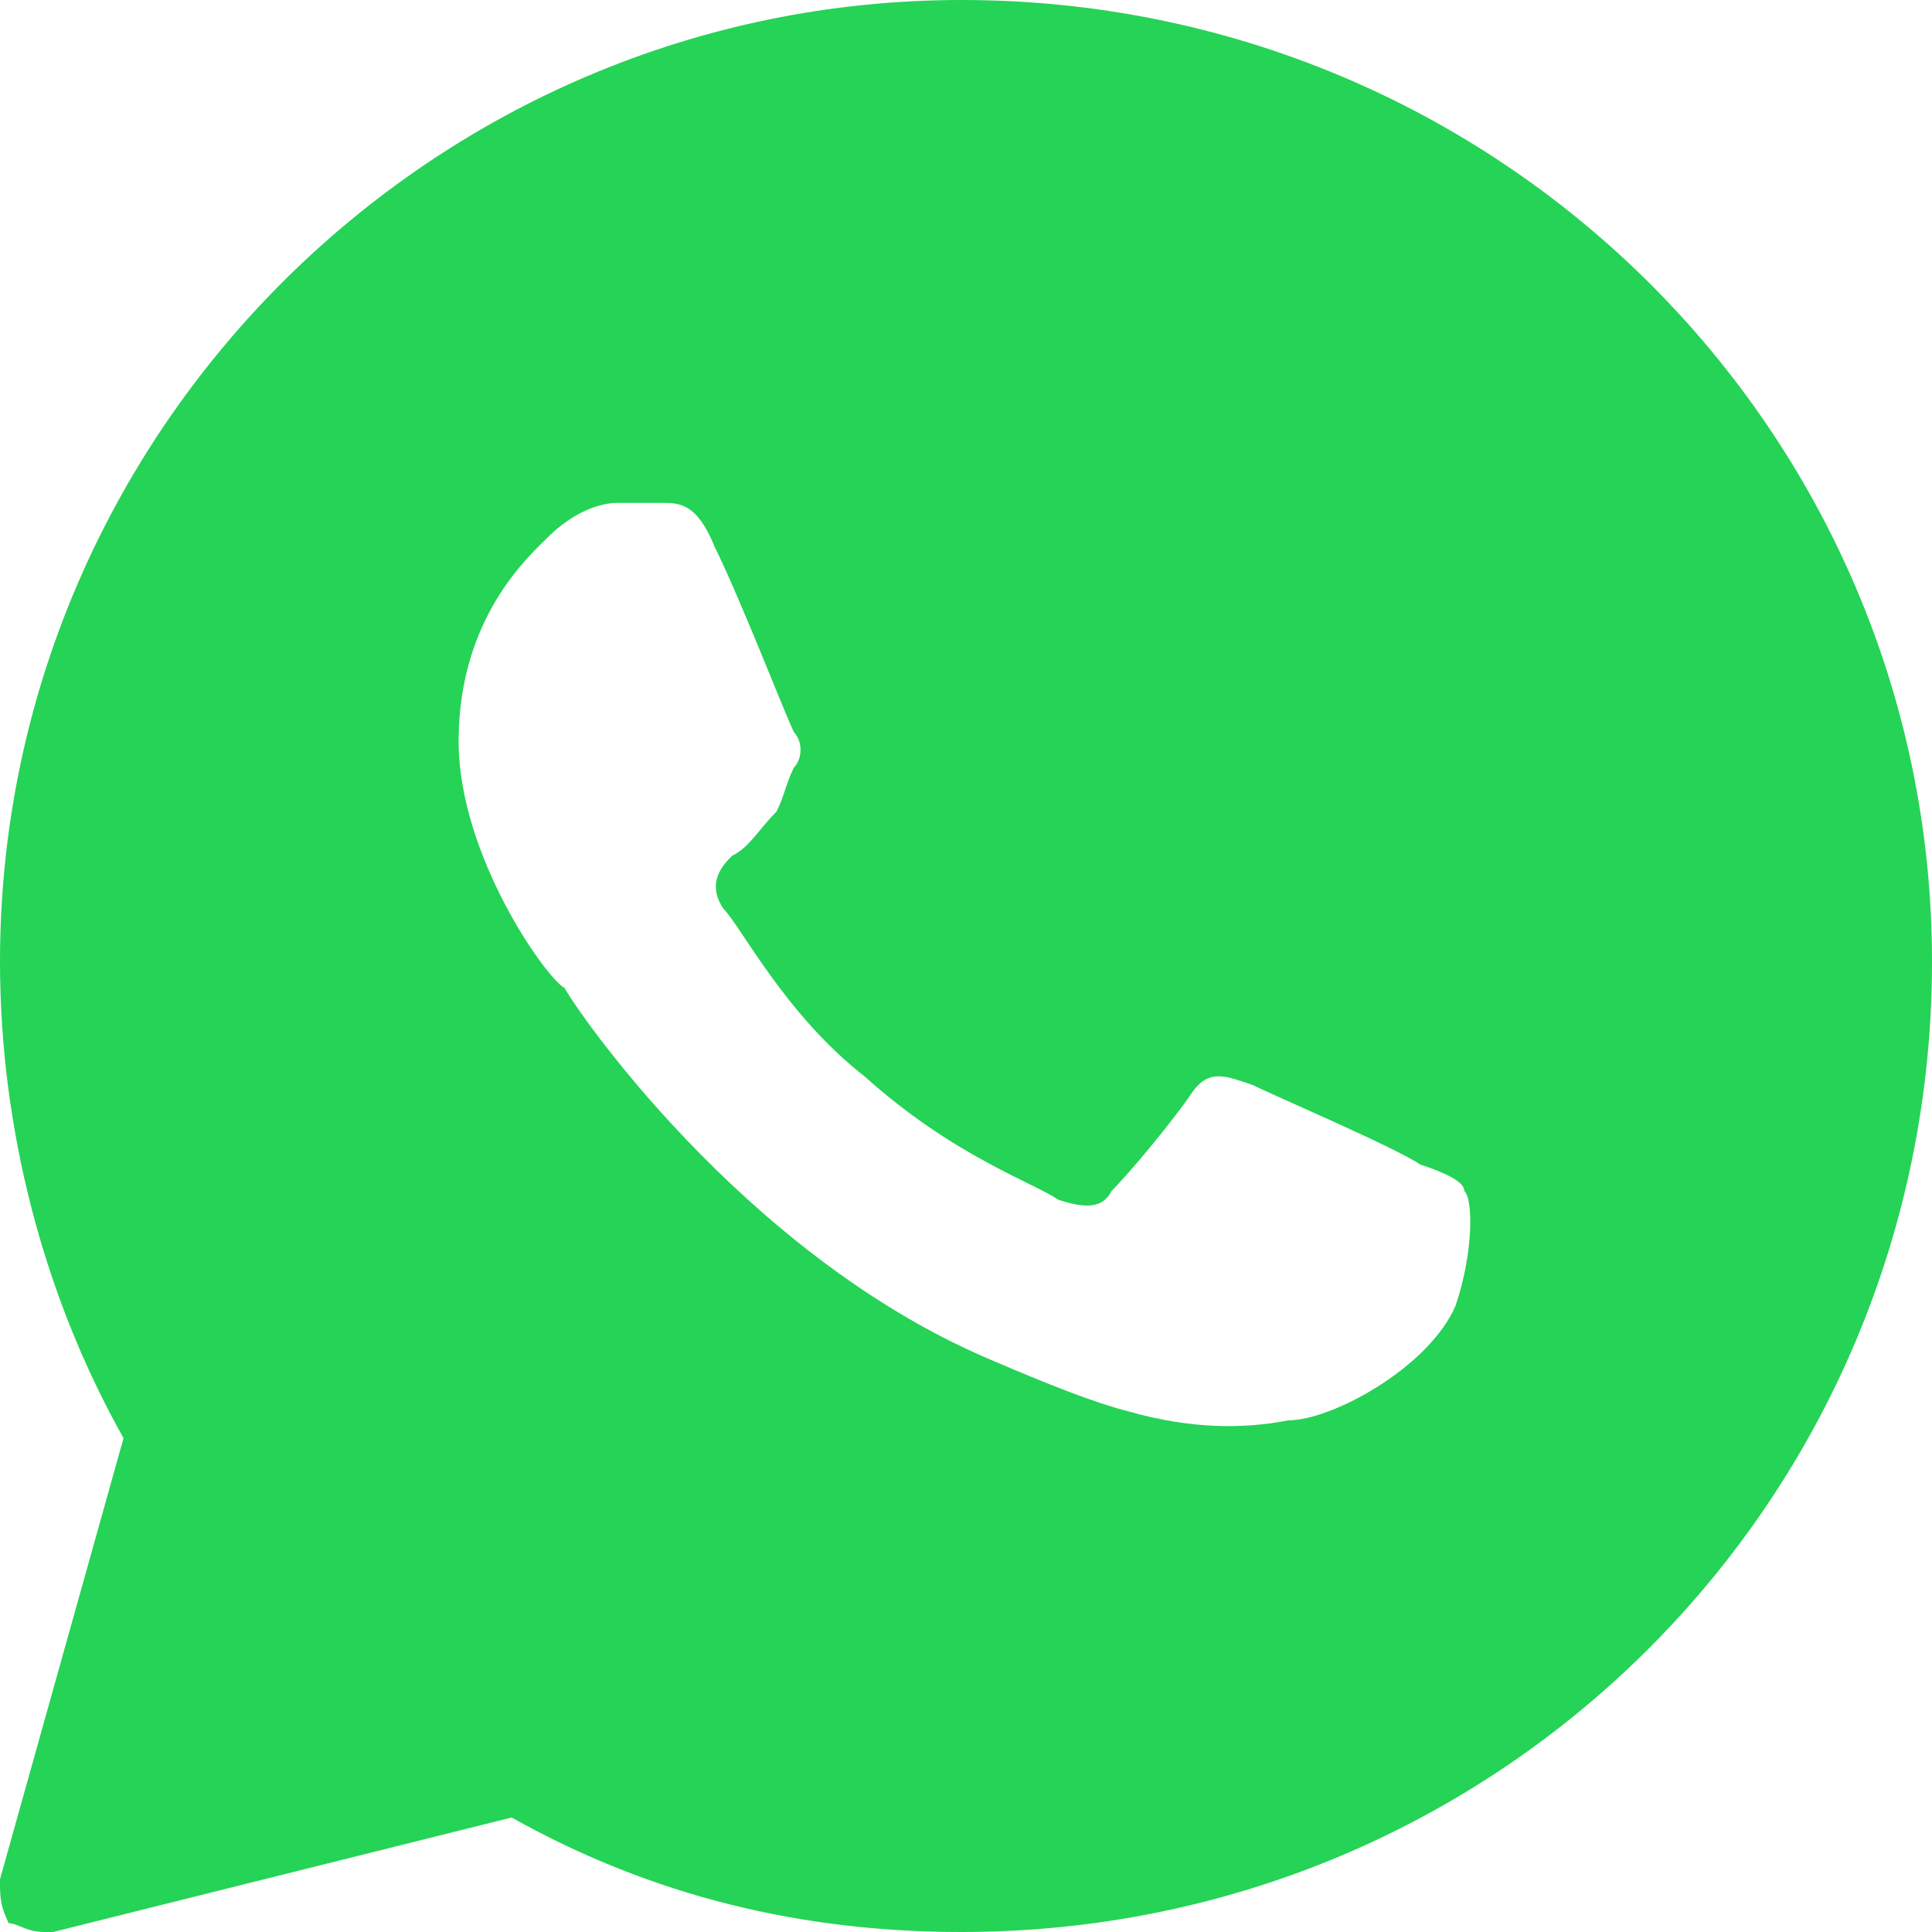 <?xml version="1.0" encoding="UTF-8"?>
<!DOCTYPE svg PUBLIC "-//W3C//DTD SVG 1.1//EN" "http://www.w3.org/Graphics/SVG/1.1/DTD/svg11.dtd">
<!-- Creator: CorelDRAW 2020 (64-Bit) -->
<svg xmlns="http://www.w3.org/2000/svg" xml:space="preserve" width="60px" height="60px" version="1.1" style="shape-rendering:geometricPrecision; text-rendering:geometricPrecision; image-rendering:optimizeQuality; fill-rule:evenodd; clip-rule:evenodd"
viewBox="0 0 75.07 75.07"
 xmlns:xlink="http://www.w3.org/1999/xlink"
 xmlns:xodm="http://www.corel.com/coreldraw/odm/2003">
 <defs>
  <style type="text/css">
   <![CDATA[
    .fil0 {fill:#25D356;fill-rule:nonzero}
   ]]>
  </style>
 </defs>
 <g id="Слой_x0020_1">
  <path class="fil0" d="M37.36 0c-20.56,0 -37.36,16.8 -37.36,37.36 0,6.52 1.71,13.03 4.8,18.52l-4.8 17.14c0,0.68 0,1.02 0.34,1.71 0.35,0 0.69,0.34 1.37,0.34 0,0 0.35,0 0.35,0l17.82 -4.45c5.49,3.08 11.31,4.45 17.48,4.45 20.92,0 37.71,-16.79 37.71,-37.71 0,-20.56 -16.79,-37.36 -37.71,-37.36zm19.2 50.73c-1.03,2.4 -4.8,4.46 -6.51,4.46 -1.72,0.34 -3.77,0.34 -6.17,-0.34 -1.37,-0.35 -3.09,-1.03 -5.49,-2.06 -9.6,-4.11 -16.11,-13.71 -16.45,-14.4 -0.69,-0.34 -4.12,-5.14 -4.12,-9.59 0,-4.8 2.75,-7.2 3.43,-7.89 1.03,-1.03 2.06,-1.37 2.75,-1.37 0.68,0 1.02,0 1.71,0 0.68,0 1.37,0 2.06,1.71 1.02,2.06 2.74,6.52 3.08,7.2 0.34,0.35 0.34,1.03 0,1.37 -0.34,0.69 -0.34,1.03 -0.68,1.72 -0.69,0.68 -1.03,1.37 -1.72,1.71 -0.34,0.34 -1.03,1.03 -0.34,2.06 0.68,0.68 2.4,4.11 5.48,6.51 3.43,3.09 6.52,4.11 7.54,4.8 1.03,0.34 1.72,0.34 2.06,-0.34 0.69,-0.69 2.4,-2.75 3.09,-3.77 0.68,-1.03 1.37,-0.69 2.4,-0.35 0.68,0.35 5.48,2.4 6.51,3.09 1.03,0.34 1.71,0.68 1.71,1.03 0.35,0.34 0.35,2.4 -0.34,4.45l0 0z"/>
 </g>
</svg>
